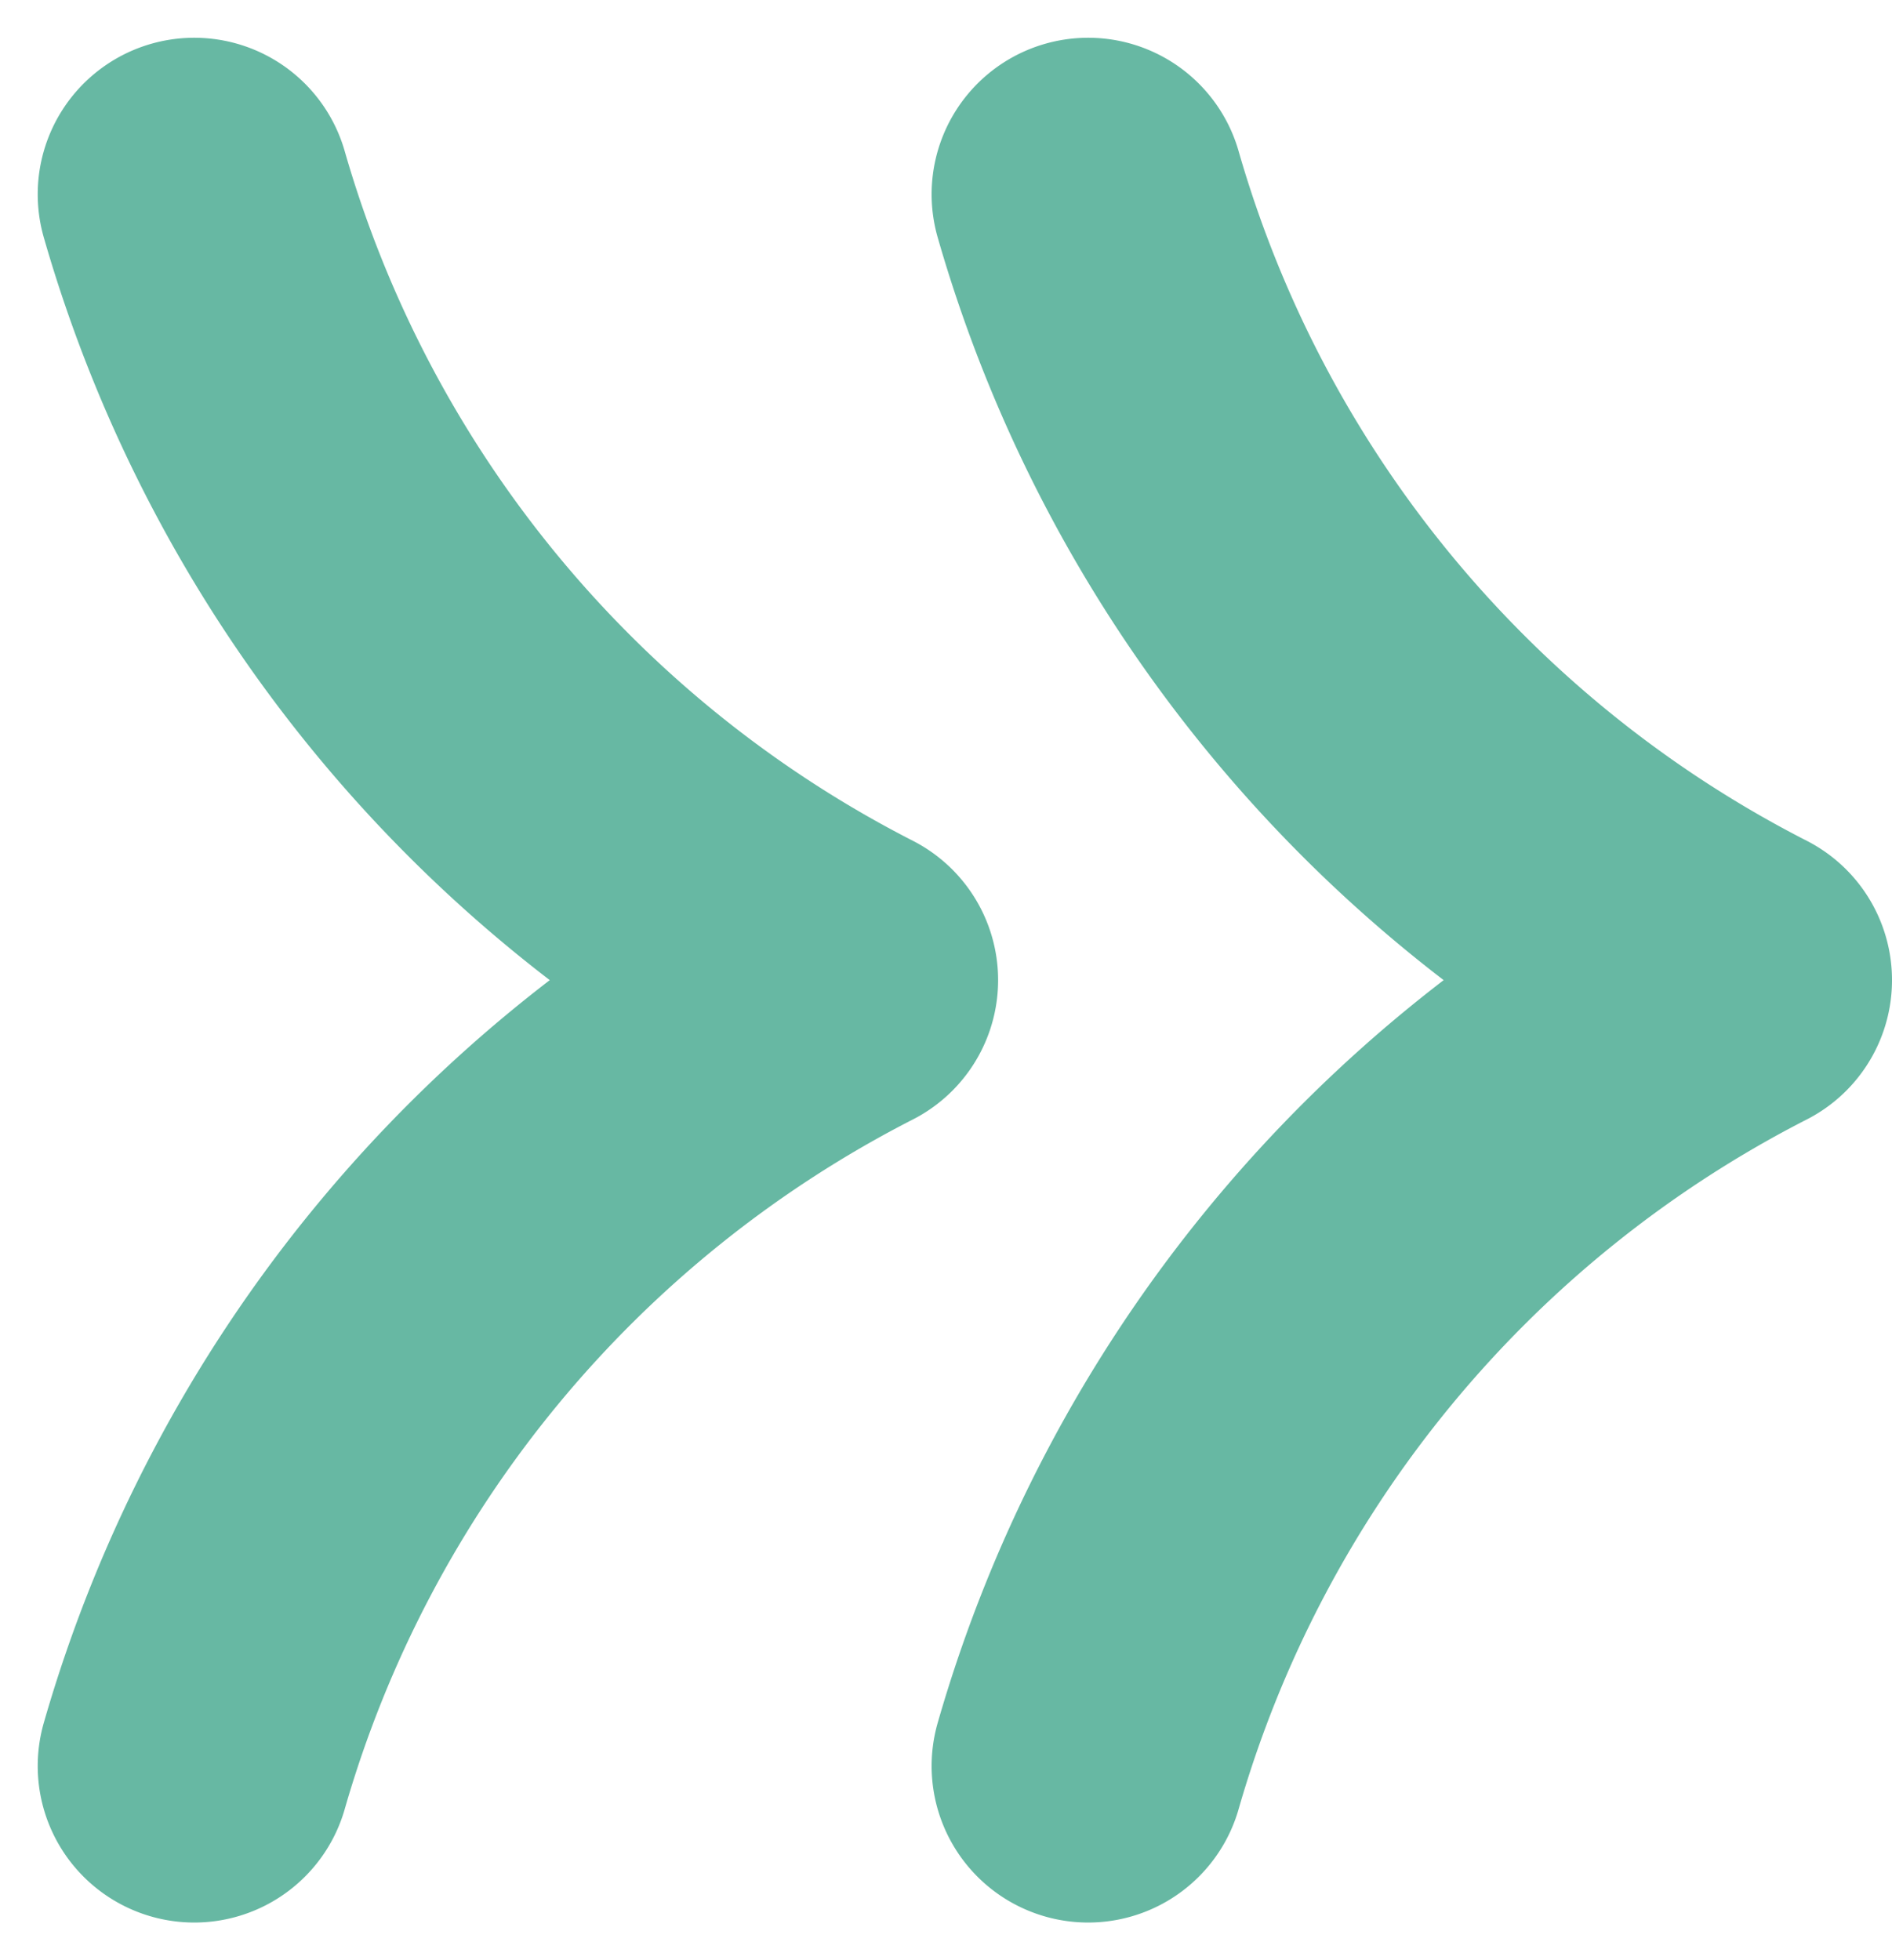 <svg xmlns="http://www.w3.org/2000/svg" width="48.351" height="50.098" viewBox="0 0 48.351 50.098">
  <g id="Group_3684" data-name="Group 3684" transform="translate(302.351 2702.756) rotate(180)">
    <g id="Group_431" data-name="Group 431" transform="translate(274.543 2697.791) rotate(180)">
      <g id="Group_41" data-name="Group 41" transform="translate(0 40.169) rotate(-90)">
        <path id="Path_40" data-name="Path 40" d="M40.169,0A32.69,32.69,0,0,0,20.085,16.543,32.7,32.7,0,0,0,0,0" transform="translate(0 0)" fill="none" stroke="#67b8a3" stroke-linecap="round" stroke-linejoin="round" stroke-width="8"/>
      </g>
    </g>
    <g id="Group_432" data-name="Group 432" transform="translate(297.387 2697.791) rotate(180)">
      <g id="Group_41-2" data-name="Group 41" transform="translate(0 40.169) rotate(-90)">
        <path id="Path_40-2" data-name="Path 40" d="M40.169,0A32.69,32.69,0,0,0,20.085,16.543,32.7,32.7,0,0,0,0,0" transform="translate(0 0)" fill="none" stroke="#67b8a3" stroke-linecap="round" stroke-linejoin="round" stroke-width="8"/>
      </g>
    </g>
  </g>
</svg>

